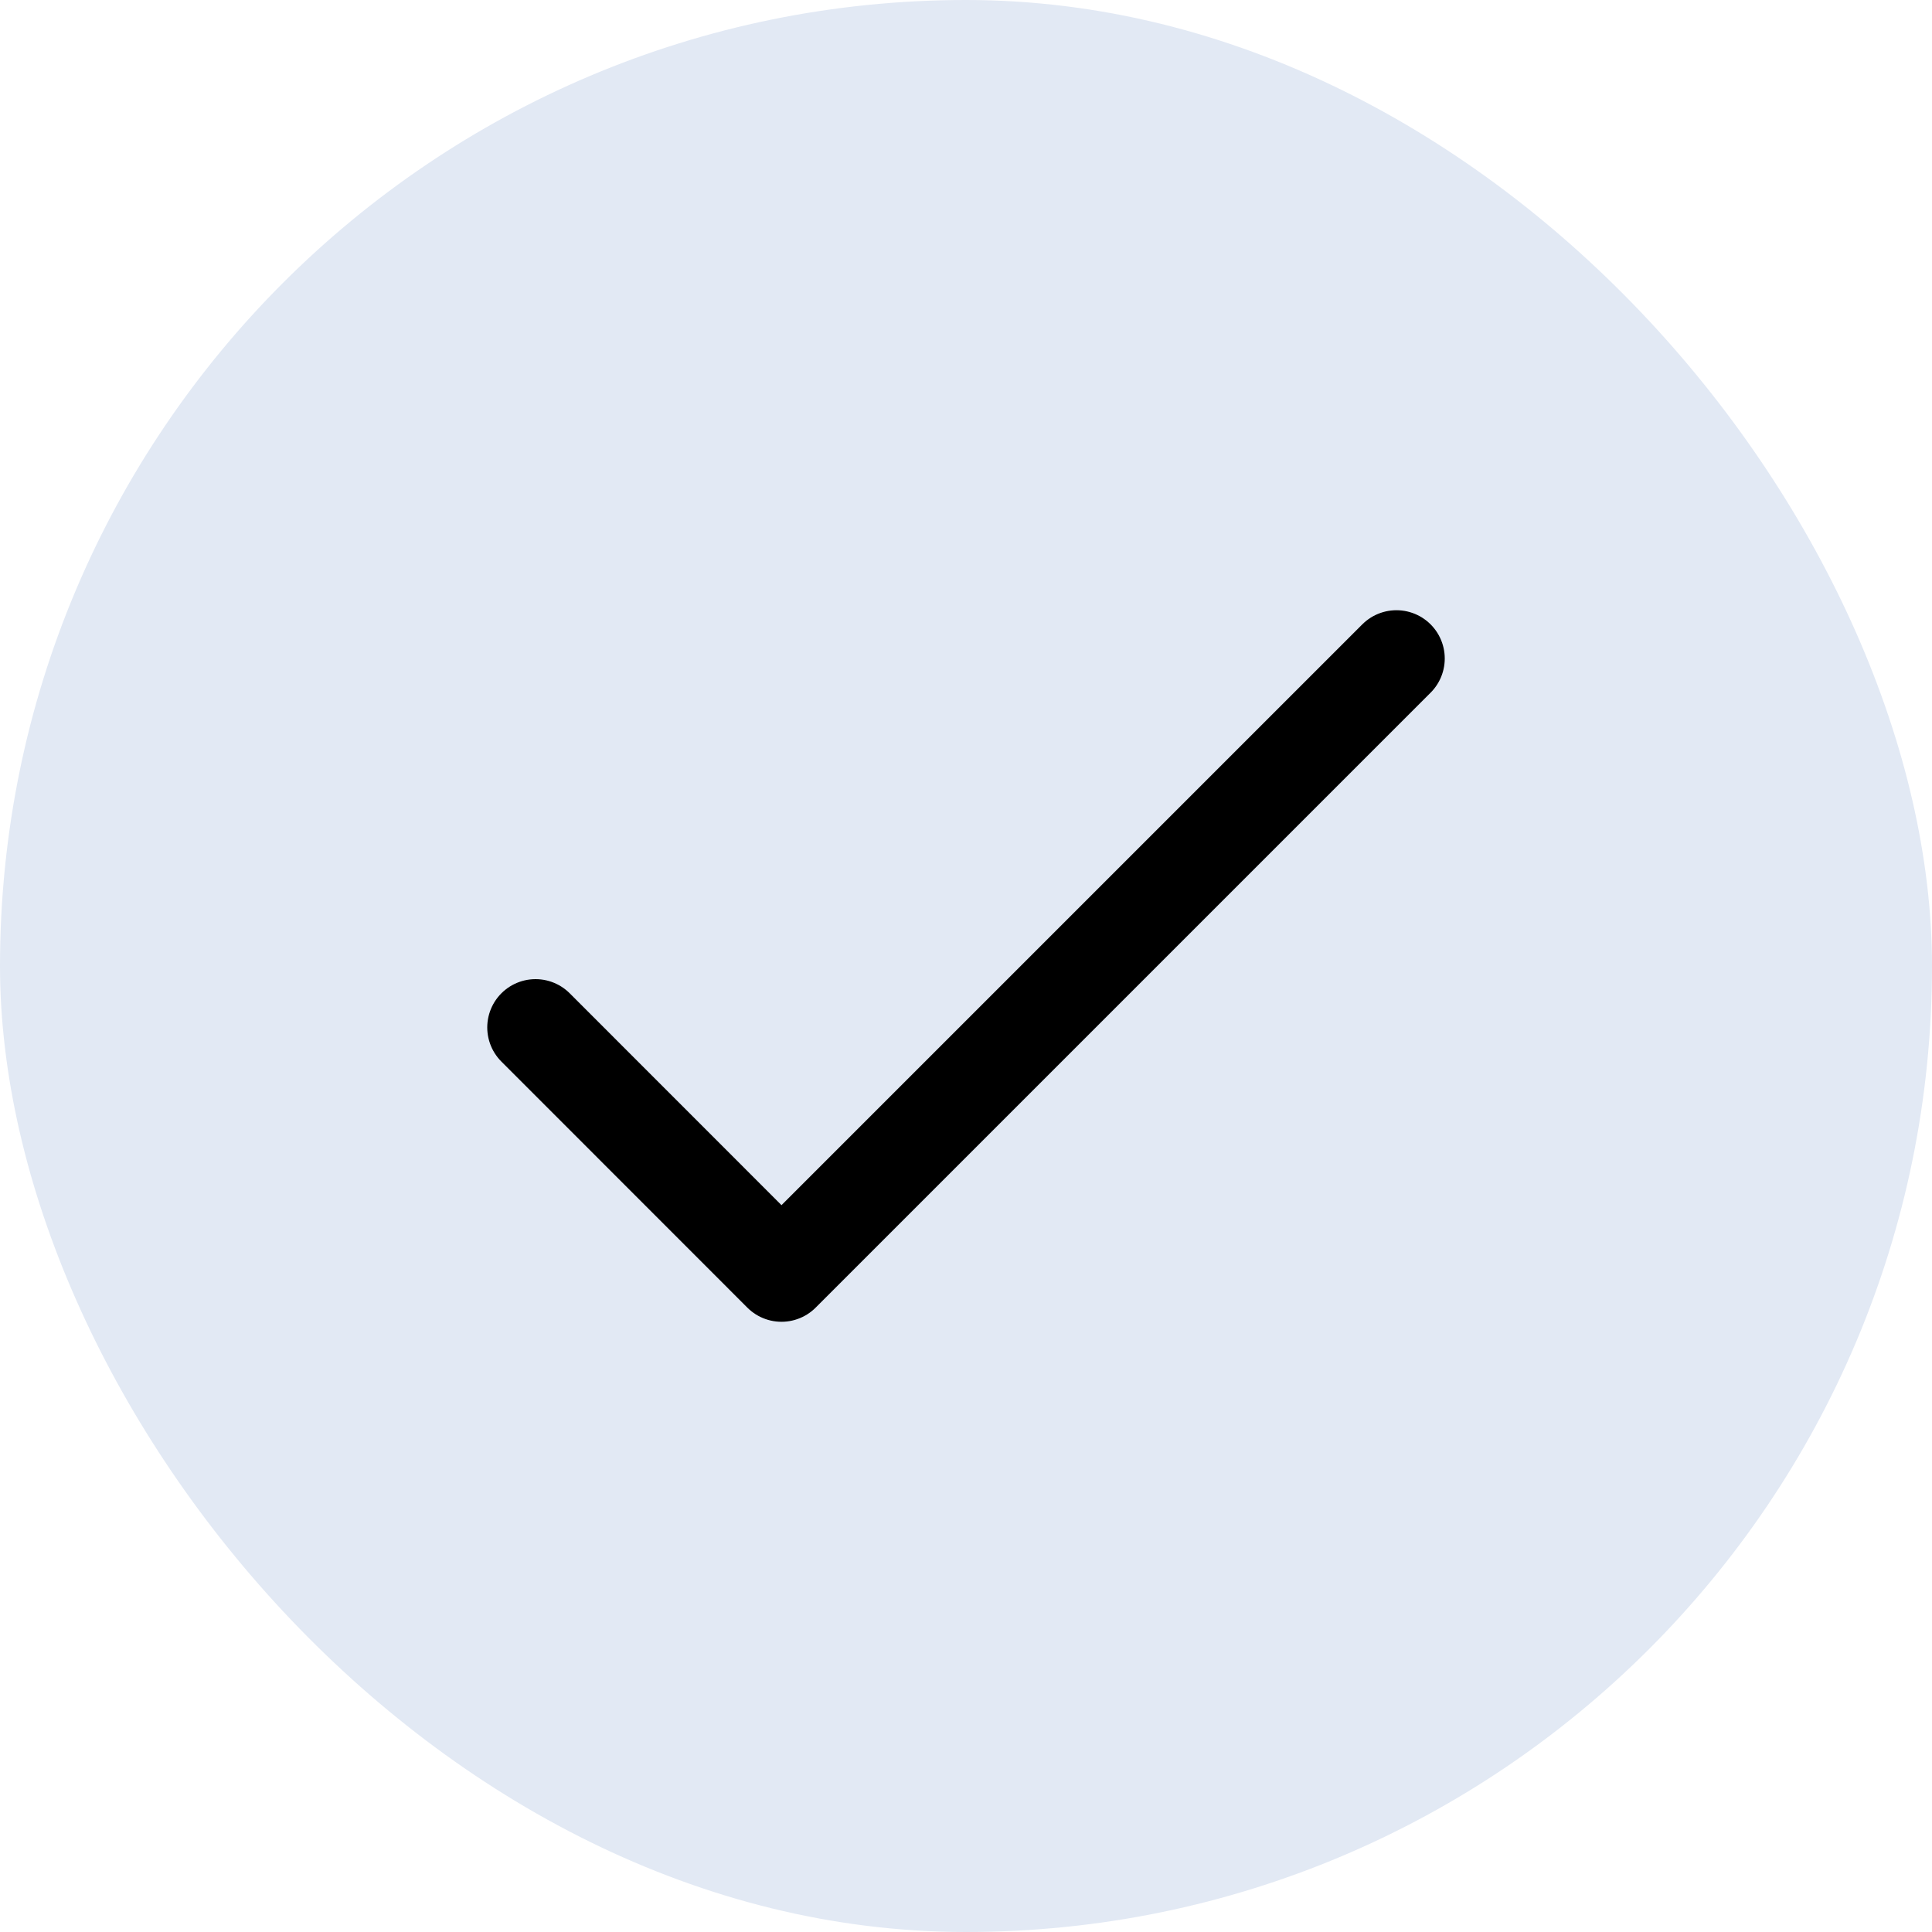 <svg width="20" height="20" viewBox="0 0 20 20" fill="none" xmlns="http://www.w3.org/2000/svg">
<rect width="20" height="20" rx="10" fill="#E2E9F4"/>
<path d="M5.544 10.636L8.09 13.183L14.456 6.817" stroke="black" stroke-linecap="round" stroke-linejoin="round"/>
</svg>
